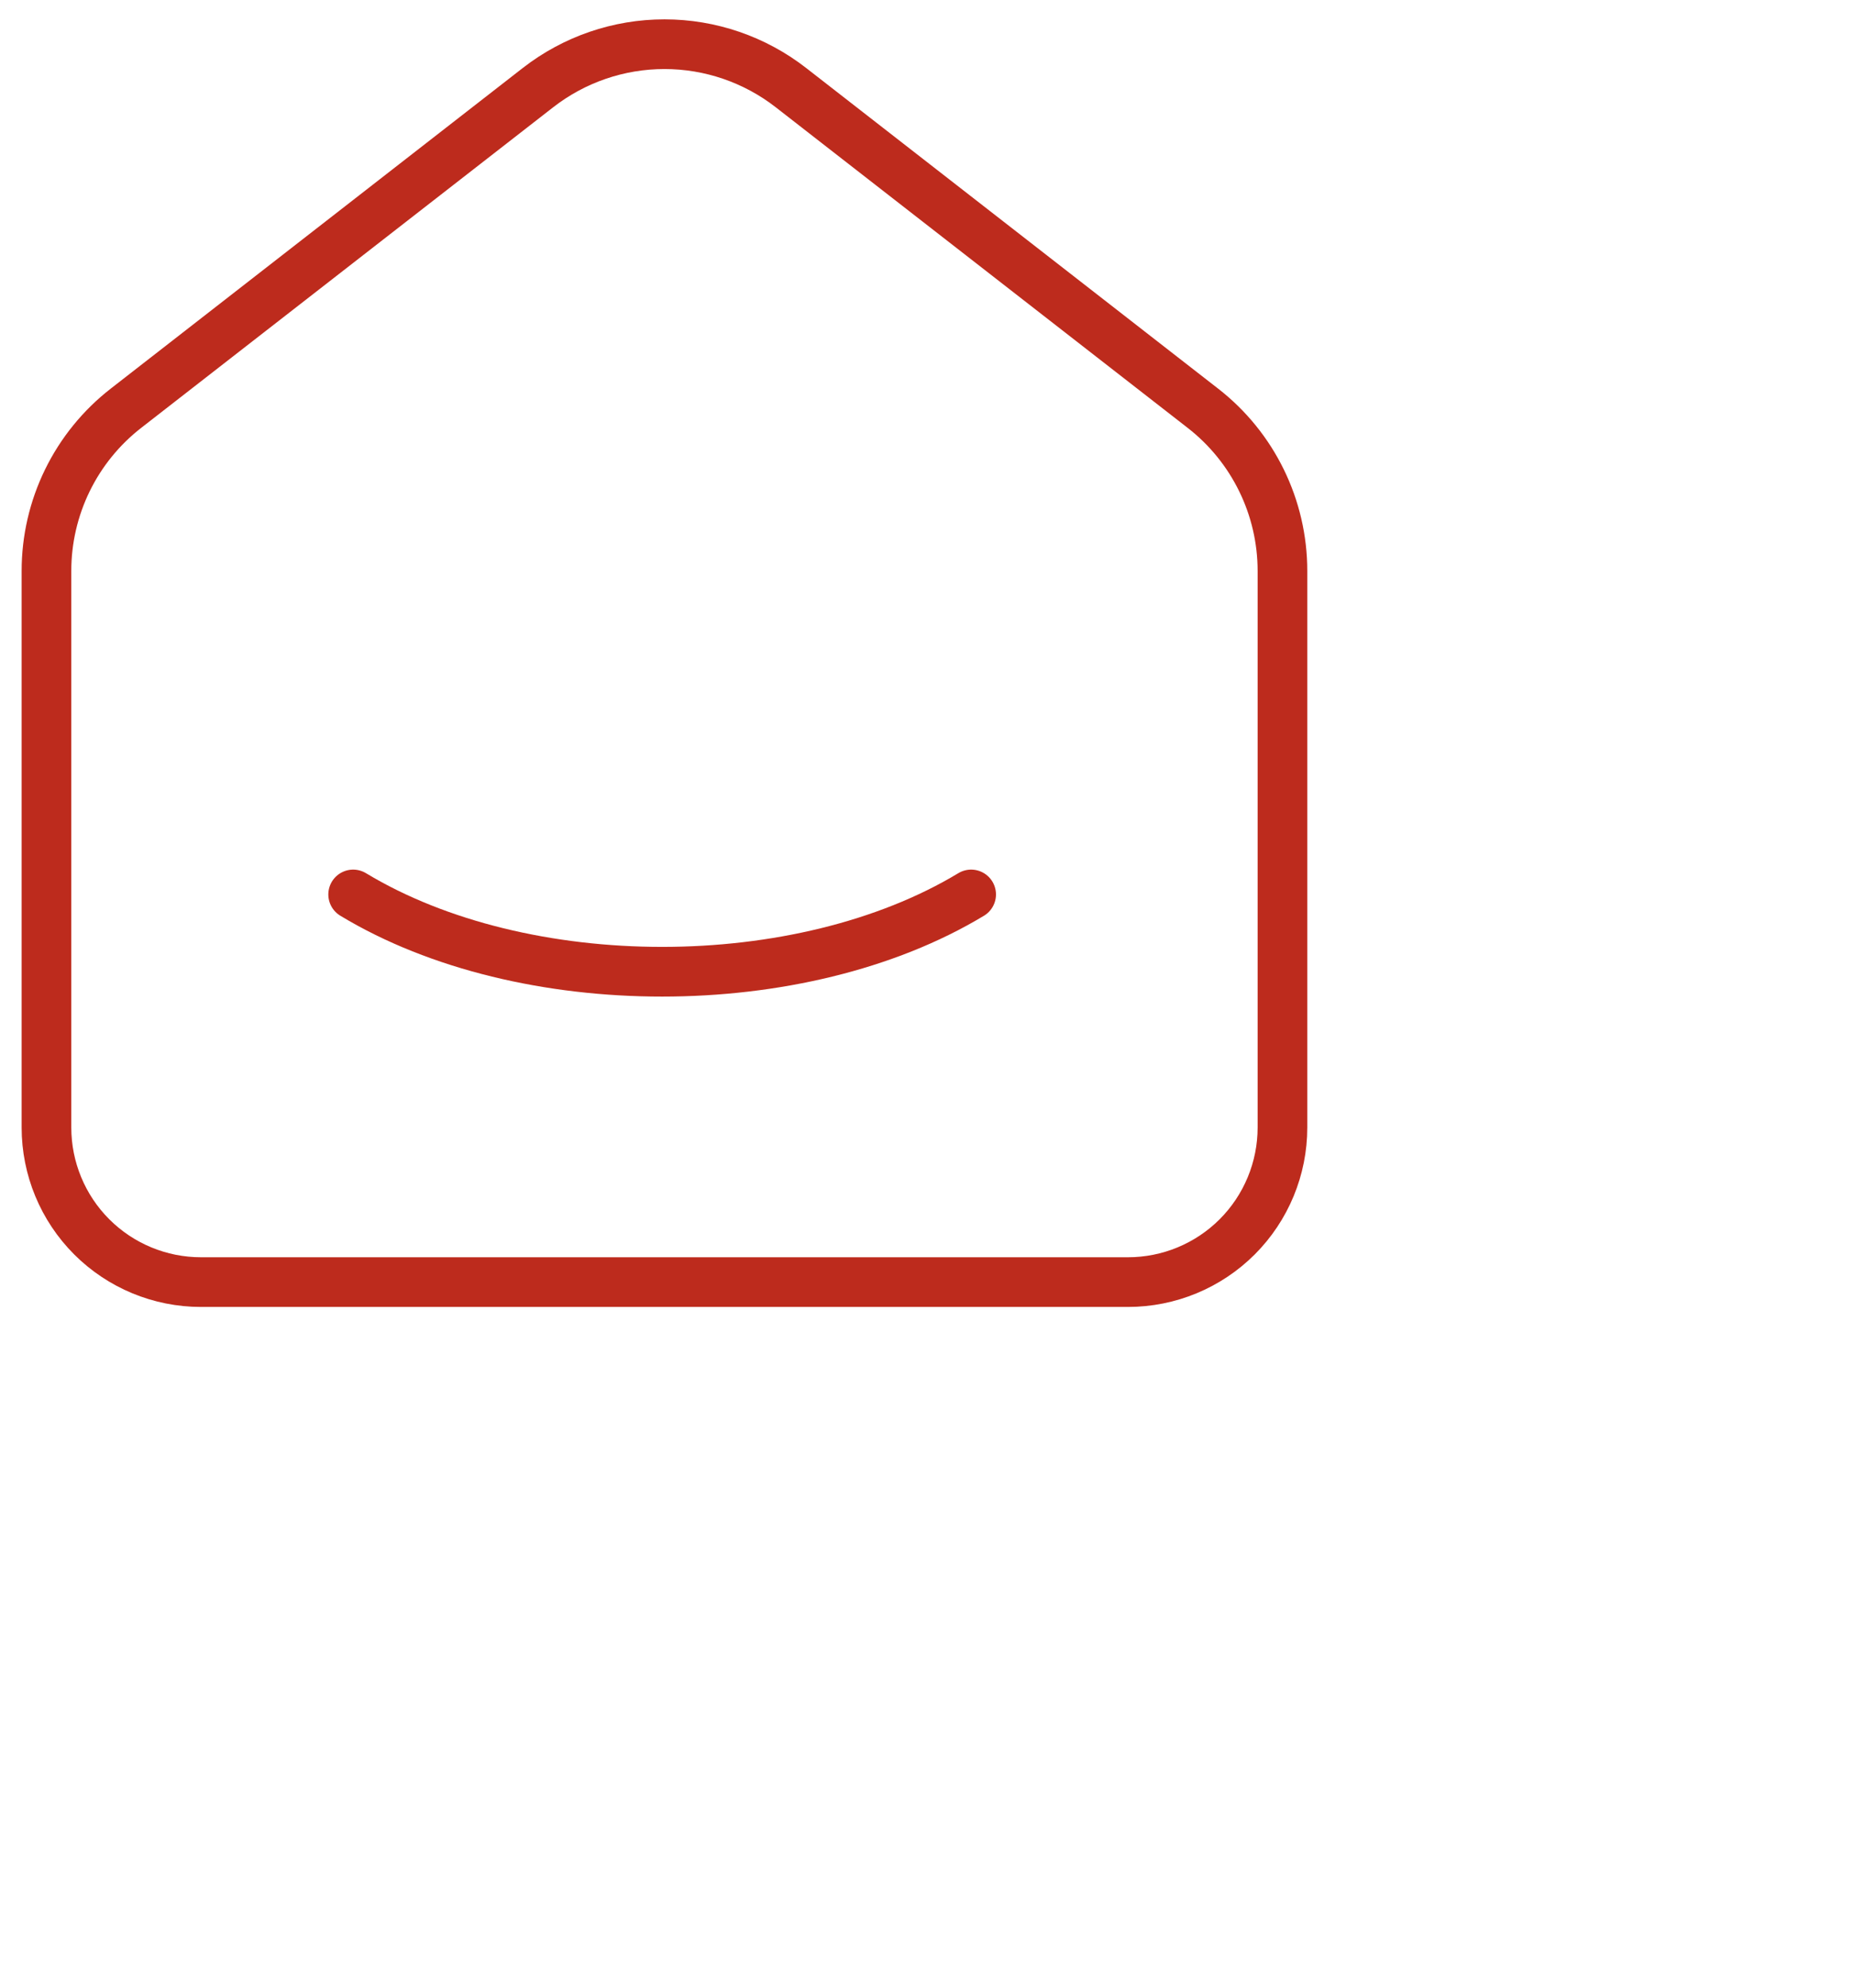 <?xml version="1.0" encoding="UTF-8"?> <svg xmlns="http://www.w3.org/2000/svg" width="112" height="120" viewBox="0 0 112 120" fill="none"> <g clip-path="url(#clip0_692_1866)"> <g clip-path="url(#clip1_692_1866)"> <path d="M72.667 24.647L47.779 5.289C45.595 3.59 42.907 2.668 40.14 2.668C37.373 2.668 34.685 3.59 32.501 5.289L7.609 24.647C6.113 25.81 4.902 27.3 4.07 29.002C3.238 30.705 2.806 32.575 2.807 34.47V68.07C2.807 70.545 3.79 72.919 5.54 74.67C7.291 76.42 9.665 77.403 12.14 77.403H68.14C70.615 77.403 72.989 76.42 74.74 74.67C76.49 72.919 77.473 70.545 77.473 68.07V34.47C77.473 30.629 75.7 27.003 72.667 24.647Z" stroke="#BD2B1D" stroke-width="3" stroke-linecap="round" stroke-linejoin="round"></path> <path d="M58.667 54C48.353 60.221 31.637 60.221 21.334 54" stroke="#BD2B1D" stroke-width="3" stroke-linecap="round" stroke-linejoin="round"></path> </g> </g> <defs> <clipPath id="clip0_692_1866"> <rect width="112" height="120" fill="white"></rect> </clipPath> <clipPath id="clip1_692_1866"> <rect width="112" height="112" fill="white" transform="translate(-16 -16)"></rect> </clipPath> </defs> </svg> 